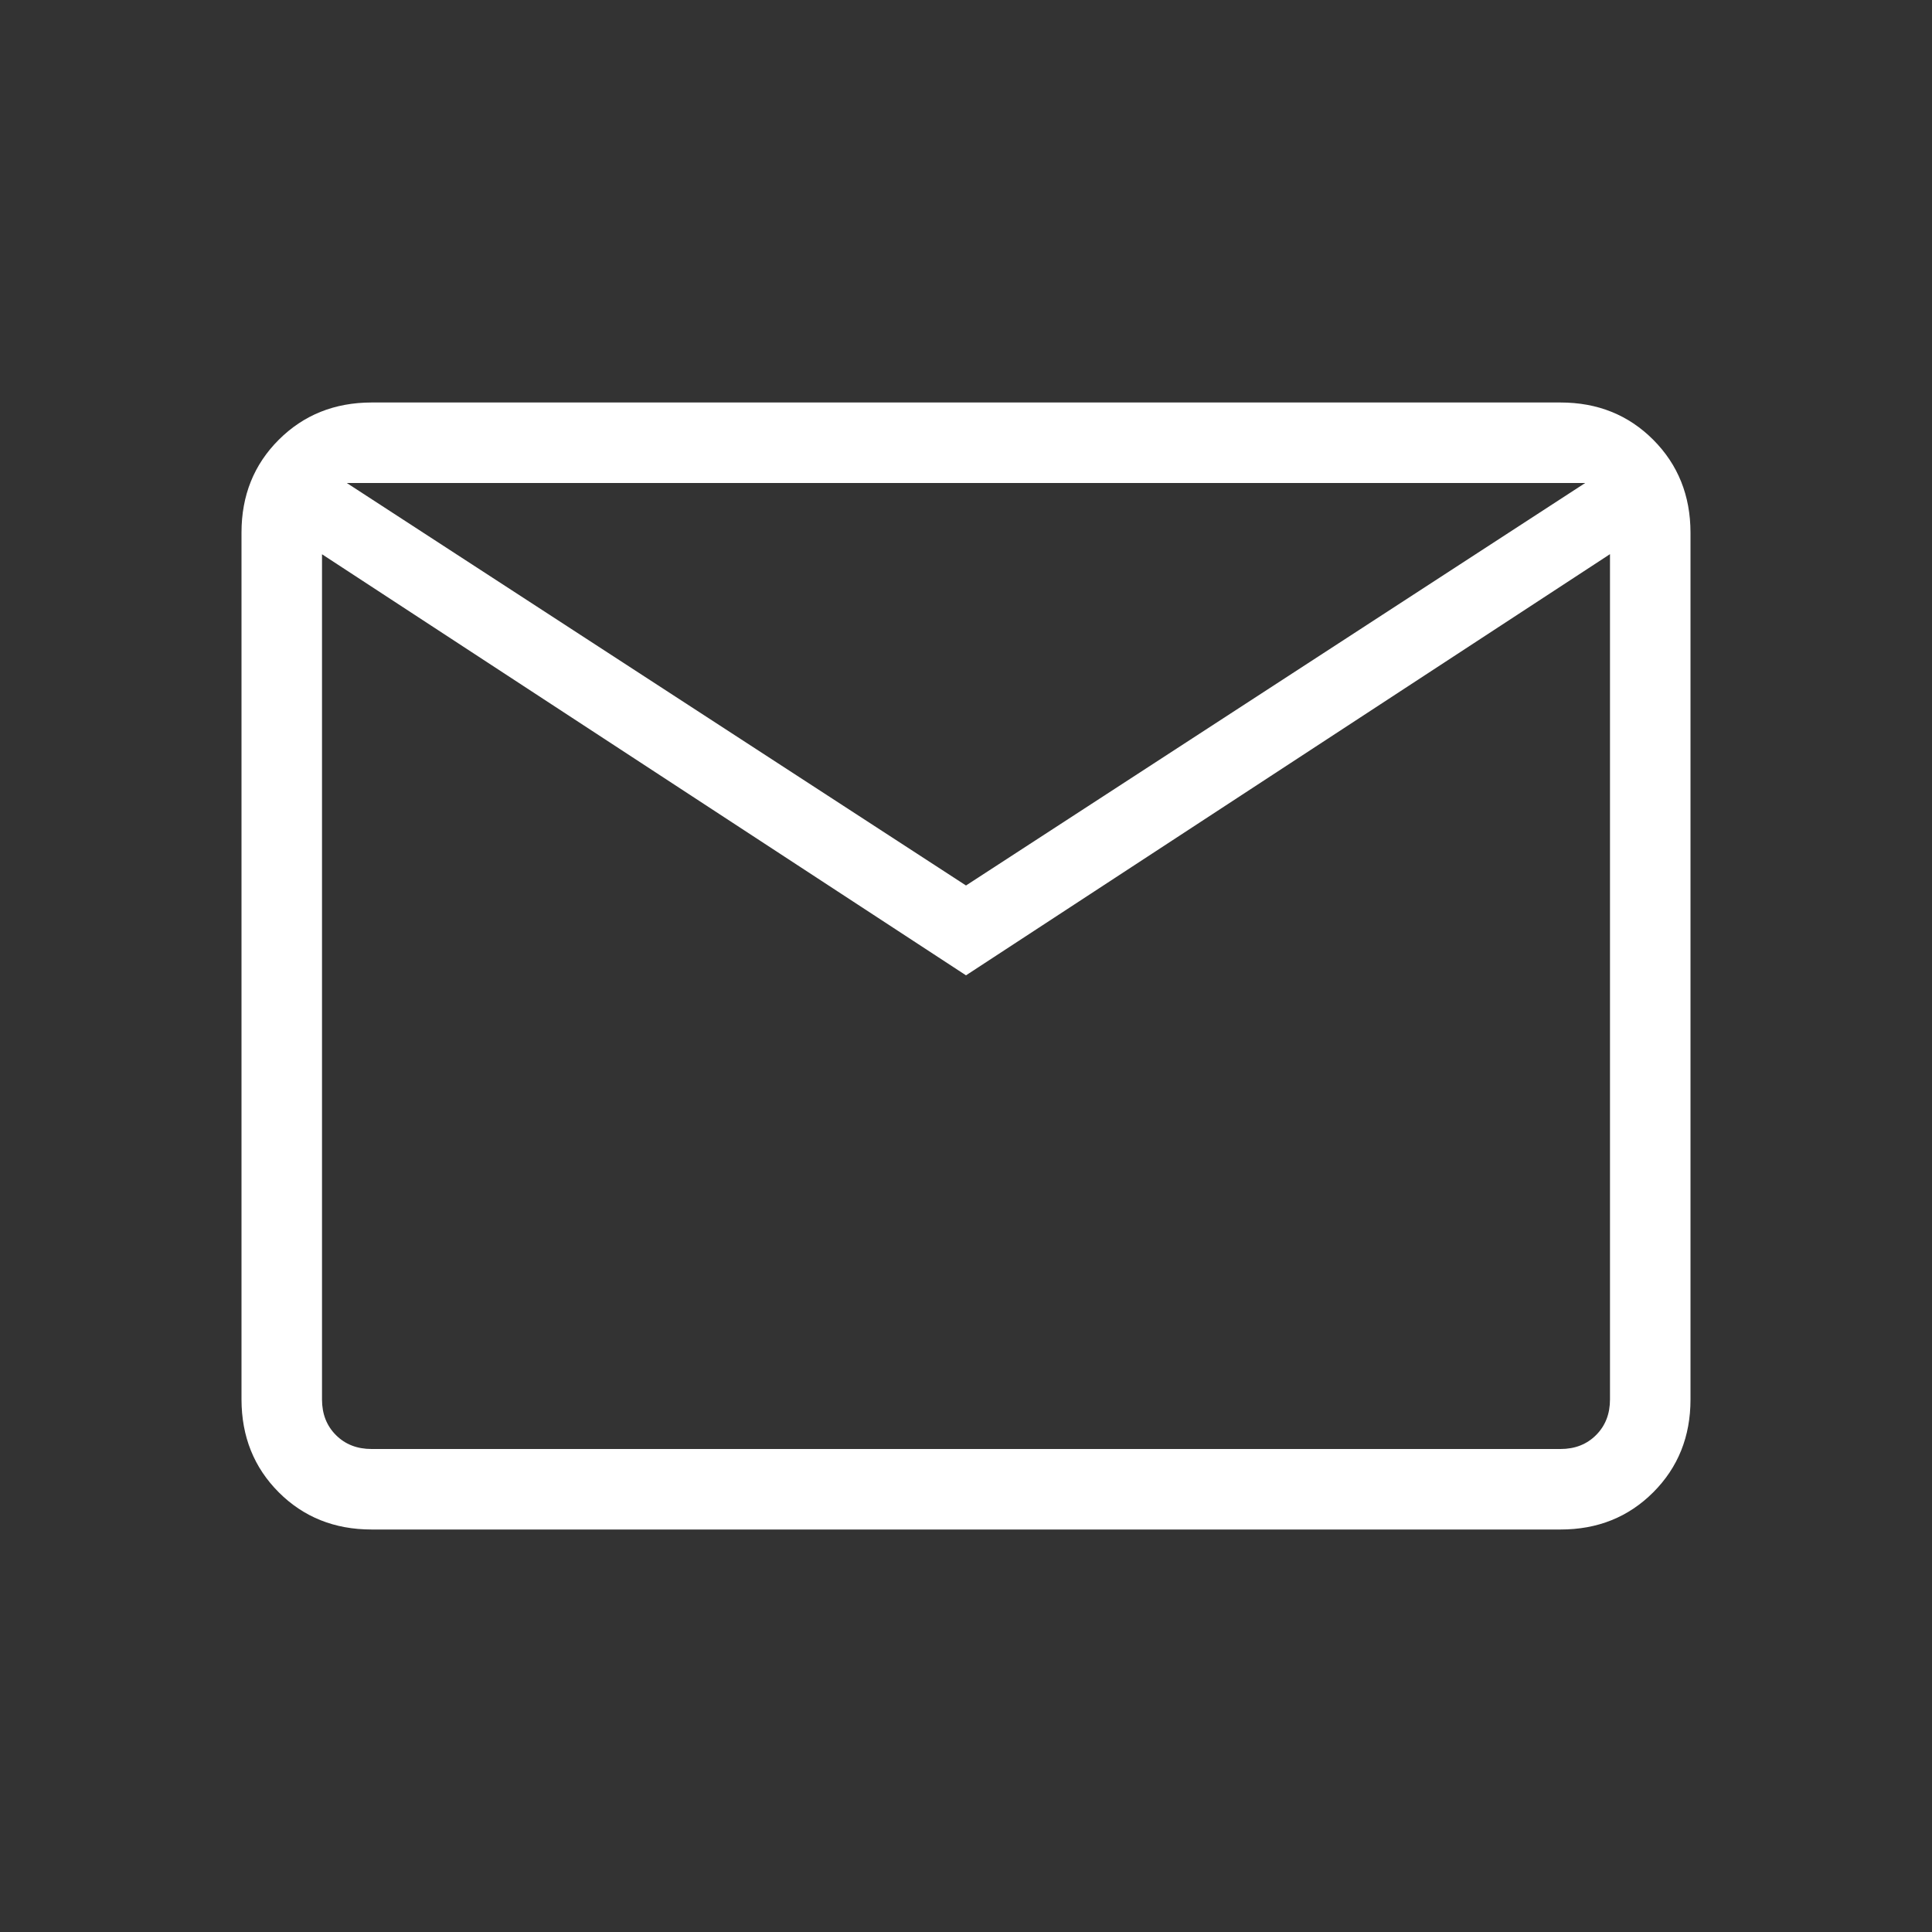 <?xml version="1.0" encoding="UTF-8"?> <svg xmlns="http://www.w3.org/2000/svg" width="100" height="100" viewBox="0 0 100 100" fill="none"><rect x="0" y="0" width="100" height="100" fill="#333333" stroke="none"/><path d="M19.233 79.167C17.314 79.167 15.713 78.525 14.429 77.242C13.146 75.958 12.503 74.356 12.5 72.433V27.567C12.5 25.647 13.143 24.046 14.429 22.762C15.715 21.479 17.315 20.836 19.229 20.833H80.771C82.688 20.833 84.287 21.476 85.571 22.762C86.854 24.049 87.497 25.65 87.5 27.567V72.438C87.5 74.354 86.857 75.956 85.571 77.242C84.285 78.528 82.685 79.169 80.771 79.167H19.233ZM50 50.483L16.667 28.688V72.438C16.667 73.185 16.907 73.799 17.387 74.279C17.868 74.76 18.483 75 19.233 75H80.771C81.518 75 82.132 74.76 82.612 74.279C83.093 73.799 83.333 73.183 83.333 72.433V28.683L50 50.483ZM50 45.833L82.05 25H17.95L50 45.833ZM16.667 28.688V25V72.438C16.667 73.185 16.907 73.799 17.387 74.279C17.868 74.76 18.483 75 19.233 75H16.667V28.688Z" fill="white"></path></svg> 
